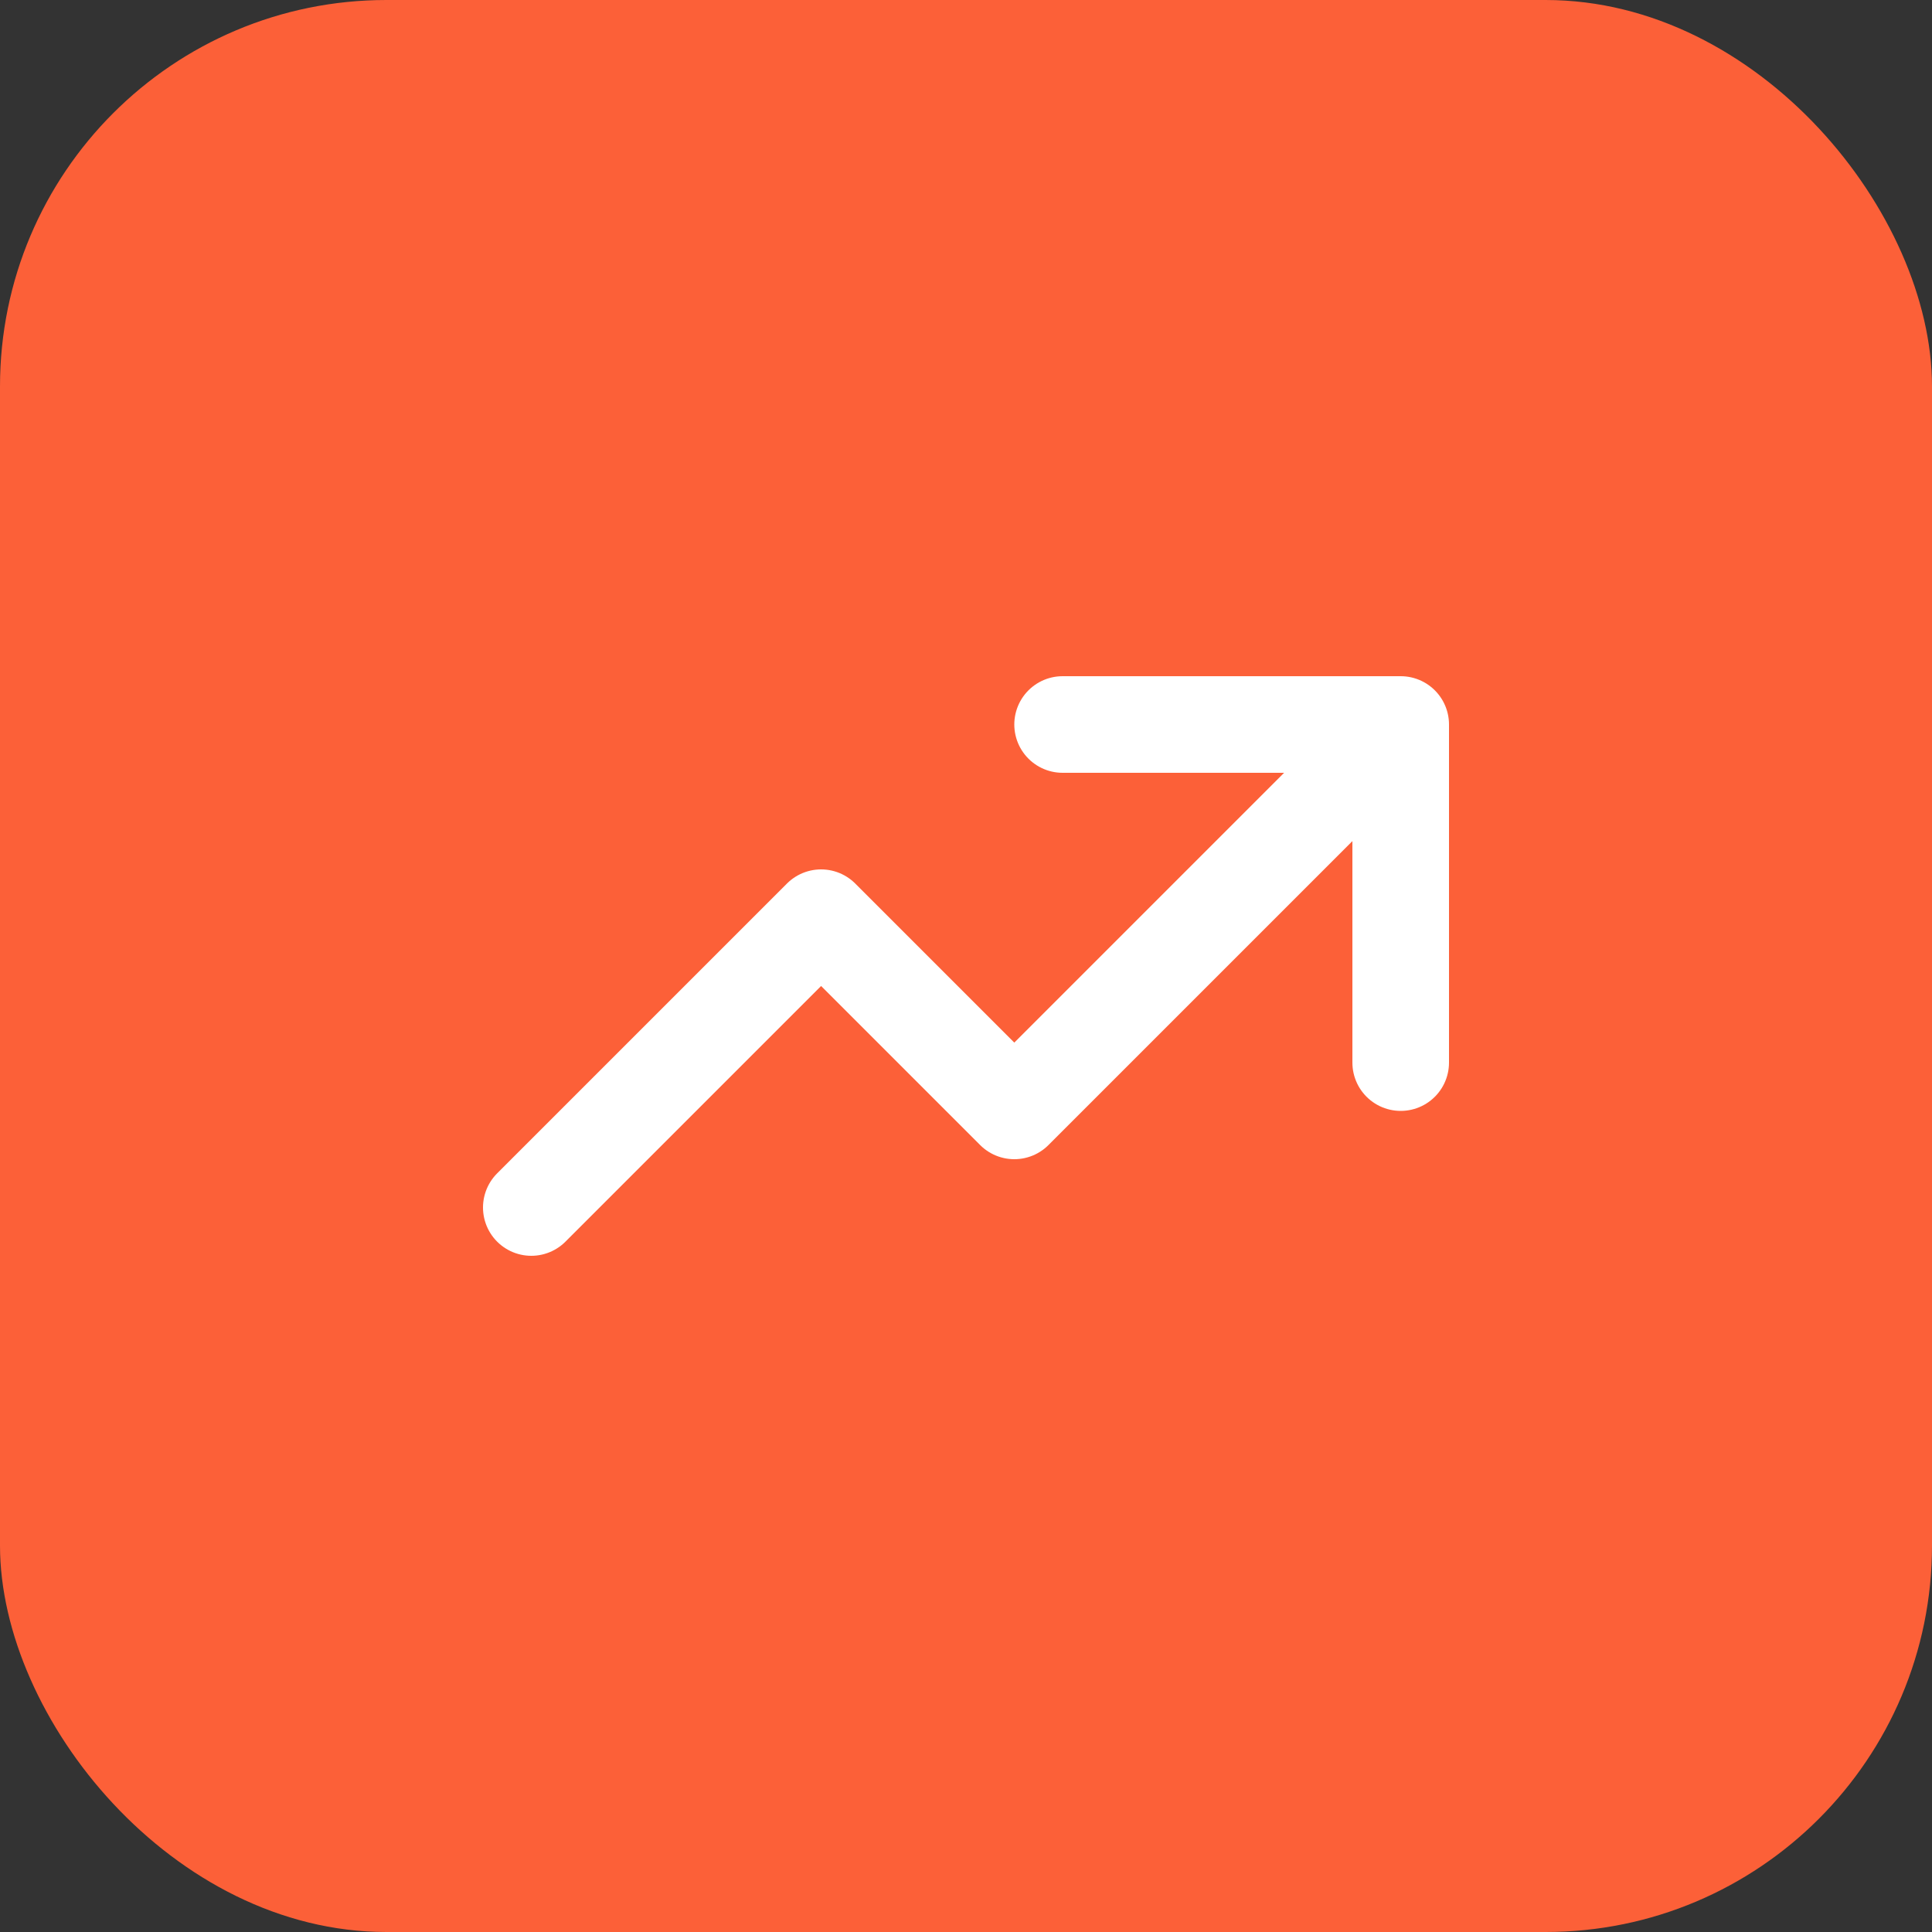 <svg width="40" height="40" viewBox="0 0 40 40" fill="none" xmlns="http://www.w3.org/2000/svg">
<rect x="0" y="0" width="40" height="40" fill="#333333" stroke="none"/>
<rect width="40" height="40" rx="8" fill="#FC6038"/>
<path d="M11 25L17 19L21 23L29 15M29 15H22M29 15V22" stroke="white" stroke-width="2" stroke-linecap="round" stroke-linejoin="round"/>
</svg>
